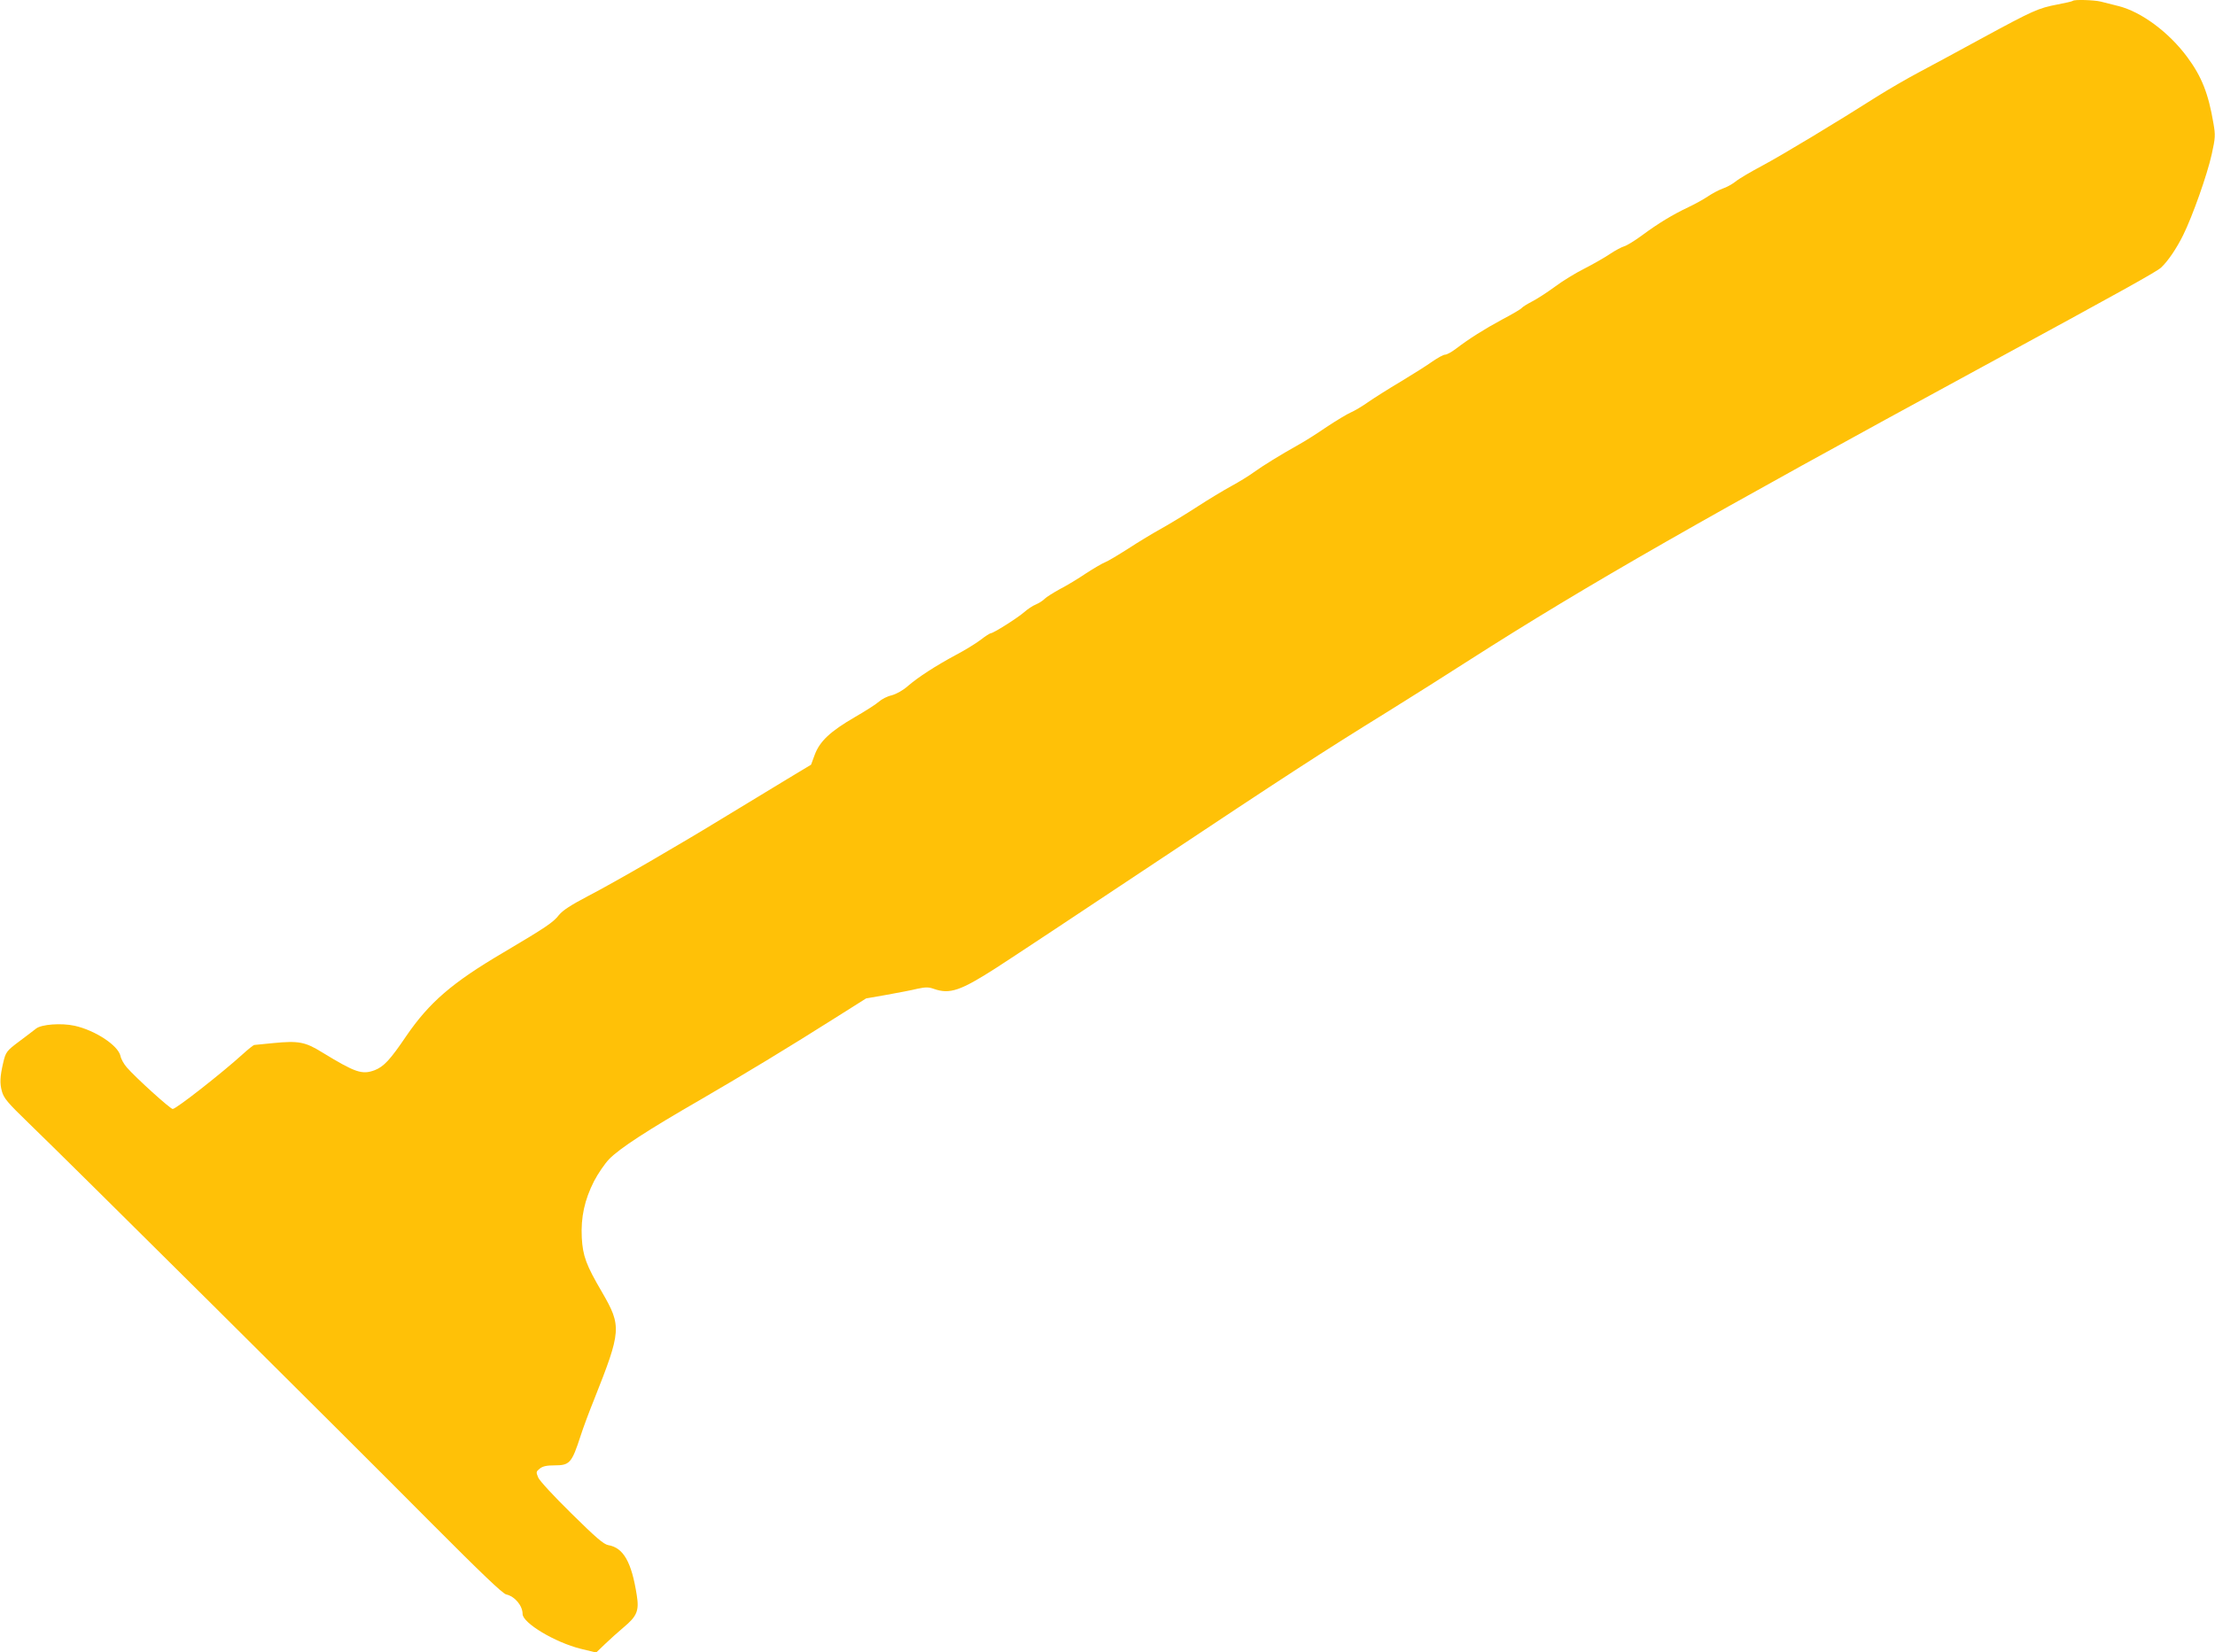 <?xml version="1.0" standalone="no"?>
<!DOCTYPE svg PUBLIC "-//W3C//DTD SVG 20010904//EN"
 "http://www.w3.org/TR/2001/REC-SVG-20010904/DTD/svg10.dtd">
<svg version="1.0" xmlns="http://www.w3.org/2000/svg"
 width="1280pt" height="955pt" viewBox="0 0 1280 955"
 preserveAspectRatio="xMidYMid meet">
<g transform="translate(0,955) scale(0.1,-0.1)"
fill="#ffc107" stroke="none">
<path d="M11978 9545 c-2 -3 -42 -12 -89 -21 -110 -21 -139 -34 -434 -194
-137 -75 -304 -165 -370 -200 -66 -35 -169 -95 -230 -133 -242 -154 -556 -343
-670 -404 -66 -35 -136 -76 -155 -92 -19 -15 -53 -34 -75 -41 -22 -8 -60 -28
-85 -45 -25 -17 -76 -45 -114 -63 -89 -42 -172 -92 -268 -163 -42 -31 -88 -59
-103 -63 -14 -4 -52 -24 -83 -45 -31 -21 -98 -59 -147 -84 -50 -25 -127 -72
-172 -106 -45 -33 -104 -71 -132 -85 -27 -14 -52 -30 -56 -35 -3 -6 -54 -36
-113 -67 -107 -58 -190 -110 -270 -171 -24 -18 -51 -33 -61 -33 -10 0 -42 -18
-73 -39 -30 -22 -113 -74 -184 -117 -71 -42 -156 -96 -189 -119 -34 -24 -78
-50 -99 -59 -21 -9 -84 -47 -140 -84 -55 -38 -128 -84 -161 -102 -107 -60
-209 -123 -260 -160 -27 -20 -86 -56 -130 -80 -44 -24 -132 -77 -195 -118 -63
-41 -155 -97 -205 -125 -49 -27 -137 -80 -195 -118 -58 -37 -118 -73 -134 -79
-16 -6 -65 -35 -110 -64 -44 -30 -112 -71 -151 -91 -38 -21 -78 -46 -88 -56
-10 -11 -33 -25 -51 -33 -18 -7 -48 -27 -67 -44 -39 -34 -178 -122 -193 -122
-5 0 -32 -17 -60 -39 -28 -21 -91 -60 -141 -86 -119 -64 -219 -129 -277 -179
-29 -26 -67 -47 -95 -55 -27 -6 -59 -23 -73 -36 -14 -13 -77 -54 -140 -90
-143 -83 -203 -140 -232 -218 l-21 -57 -136 -82 c-75 -45 -233 -141 -351 -213
-288 -176 -636 -378 -803 -465 -99 -52 -145 -82 -167 -109 -33 -43 -77 -72
-325 -219 -292 -172 -424 -286 -557 -480 -94 -139 -130 -177 -183 -198 -73
-27 -111 -14 -303 103 -98 61 -137 68 -281 54 -57 -6 -107 -11 -111 -11 -5 0
-35 -24 -67 -53 -120 -109 -385 -317 -405 -317 -14 0 -214 181 -265 240 -17
19 -34 50 -37 67 -14 61 -147 148 -265 174 -78 17 -191 8 -222 -16 -14 -11
-57 -44 -96 -73 -75 -56 -80 -62 -95 -127 -18 -77 -20 -117 -7 -163 11 -40 32
-65 158 -187 214 -206 1841 -1822 2316 -2301 296 -297 419 -415 440 -420 50
-11 95 -65 95 -113 0 -52 187 -164 335 -201 l90 -22 50 48 c28 27 77 71 109
98 77 64 90 96 76 184 -30 193 -77 276 -165 291 -27 5 -71 43 -212 182 -102
100 -185 190 -193 209 -13 31 -12 34 9 51 17 14 40 19 86 19 87 0 99 13 150
170 15 47 50 141 78 210 158 398 160 424 46 621 -92 157 -111 209 -117 315 -6
118 16 219 71 327 23 44 62 101 87 127 60 62 223 168 525 342 253 147 508 301
800 486 l160 101 120 21 c66 12 146 27 177 35 48 10 64 10 95 -1 92 -32 153
-11 359 121 93 60 504 332 914 605 762 507 970 642 1355 880 121 75 333 209
470 297 674 431 1360 823 2965 1695 819 445 1003 548 1028 571 40 37 90 111
128 188 54 109 139 349 165 467 21 95 22 110 10 179 -29 172 -68 271 -152 384
-106 143 -265 261 -397 294 -37 9 -83 21 -103 26 -38 9 -152 13 -161 4z"/>
</g>
</svg>
